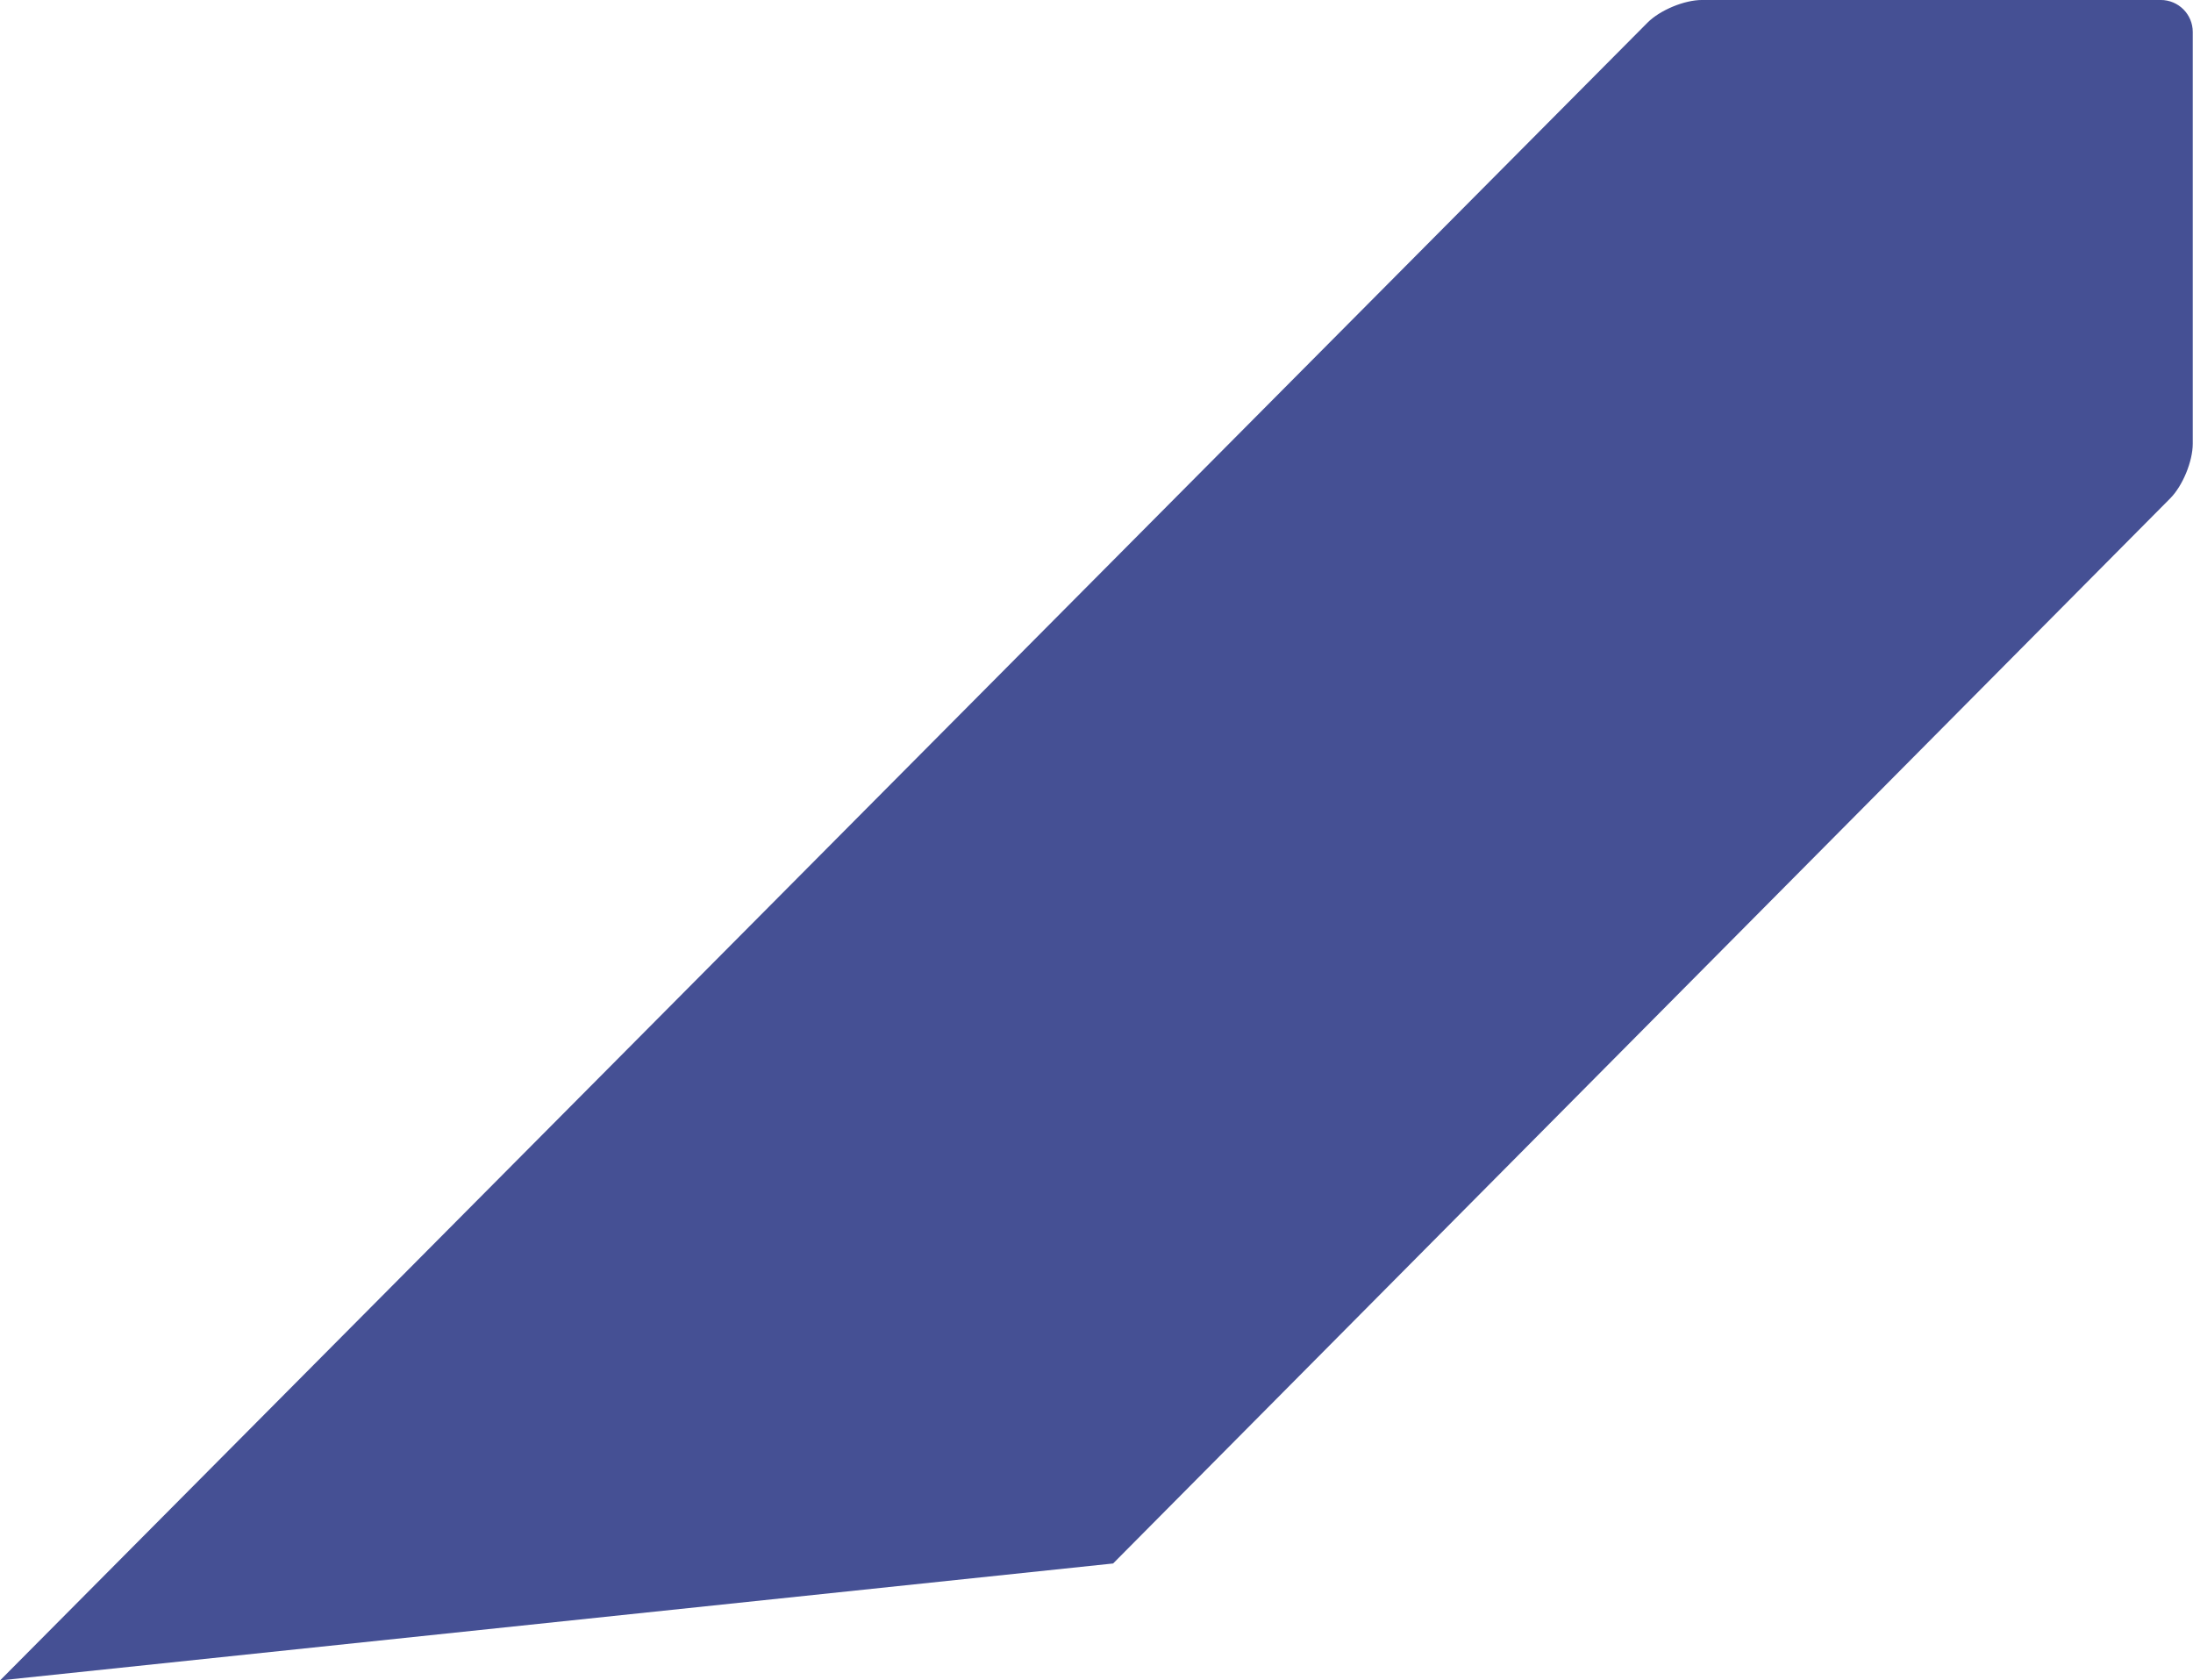 <svg xmlns="http://www.w3.org/2000/svg" width="3109" height="2382"><path fill="#283583" d="M1578.032 2216.321l1498.693-1509.87c17.633-17.761 31.925-52.449 31.925-77.475V45.292c0-25.026-20.29-45.315-45.316-45.315h-650.437c-25.027 0-59.618 14.39-77.262 32.143L.068 2382.077" opacity=".86"/></svg>